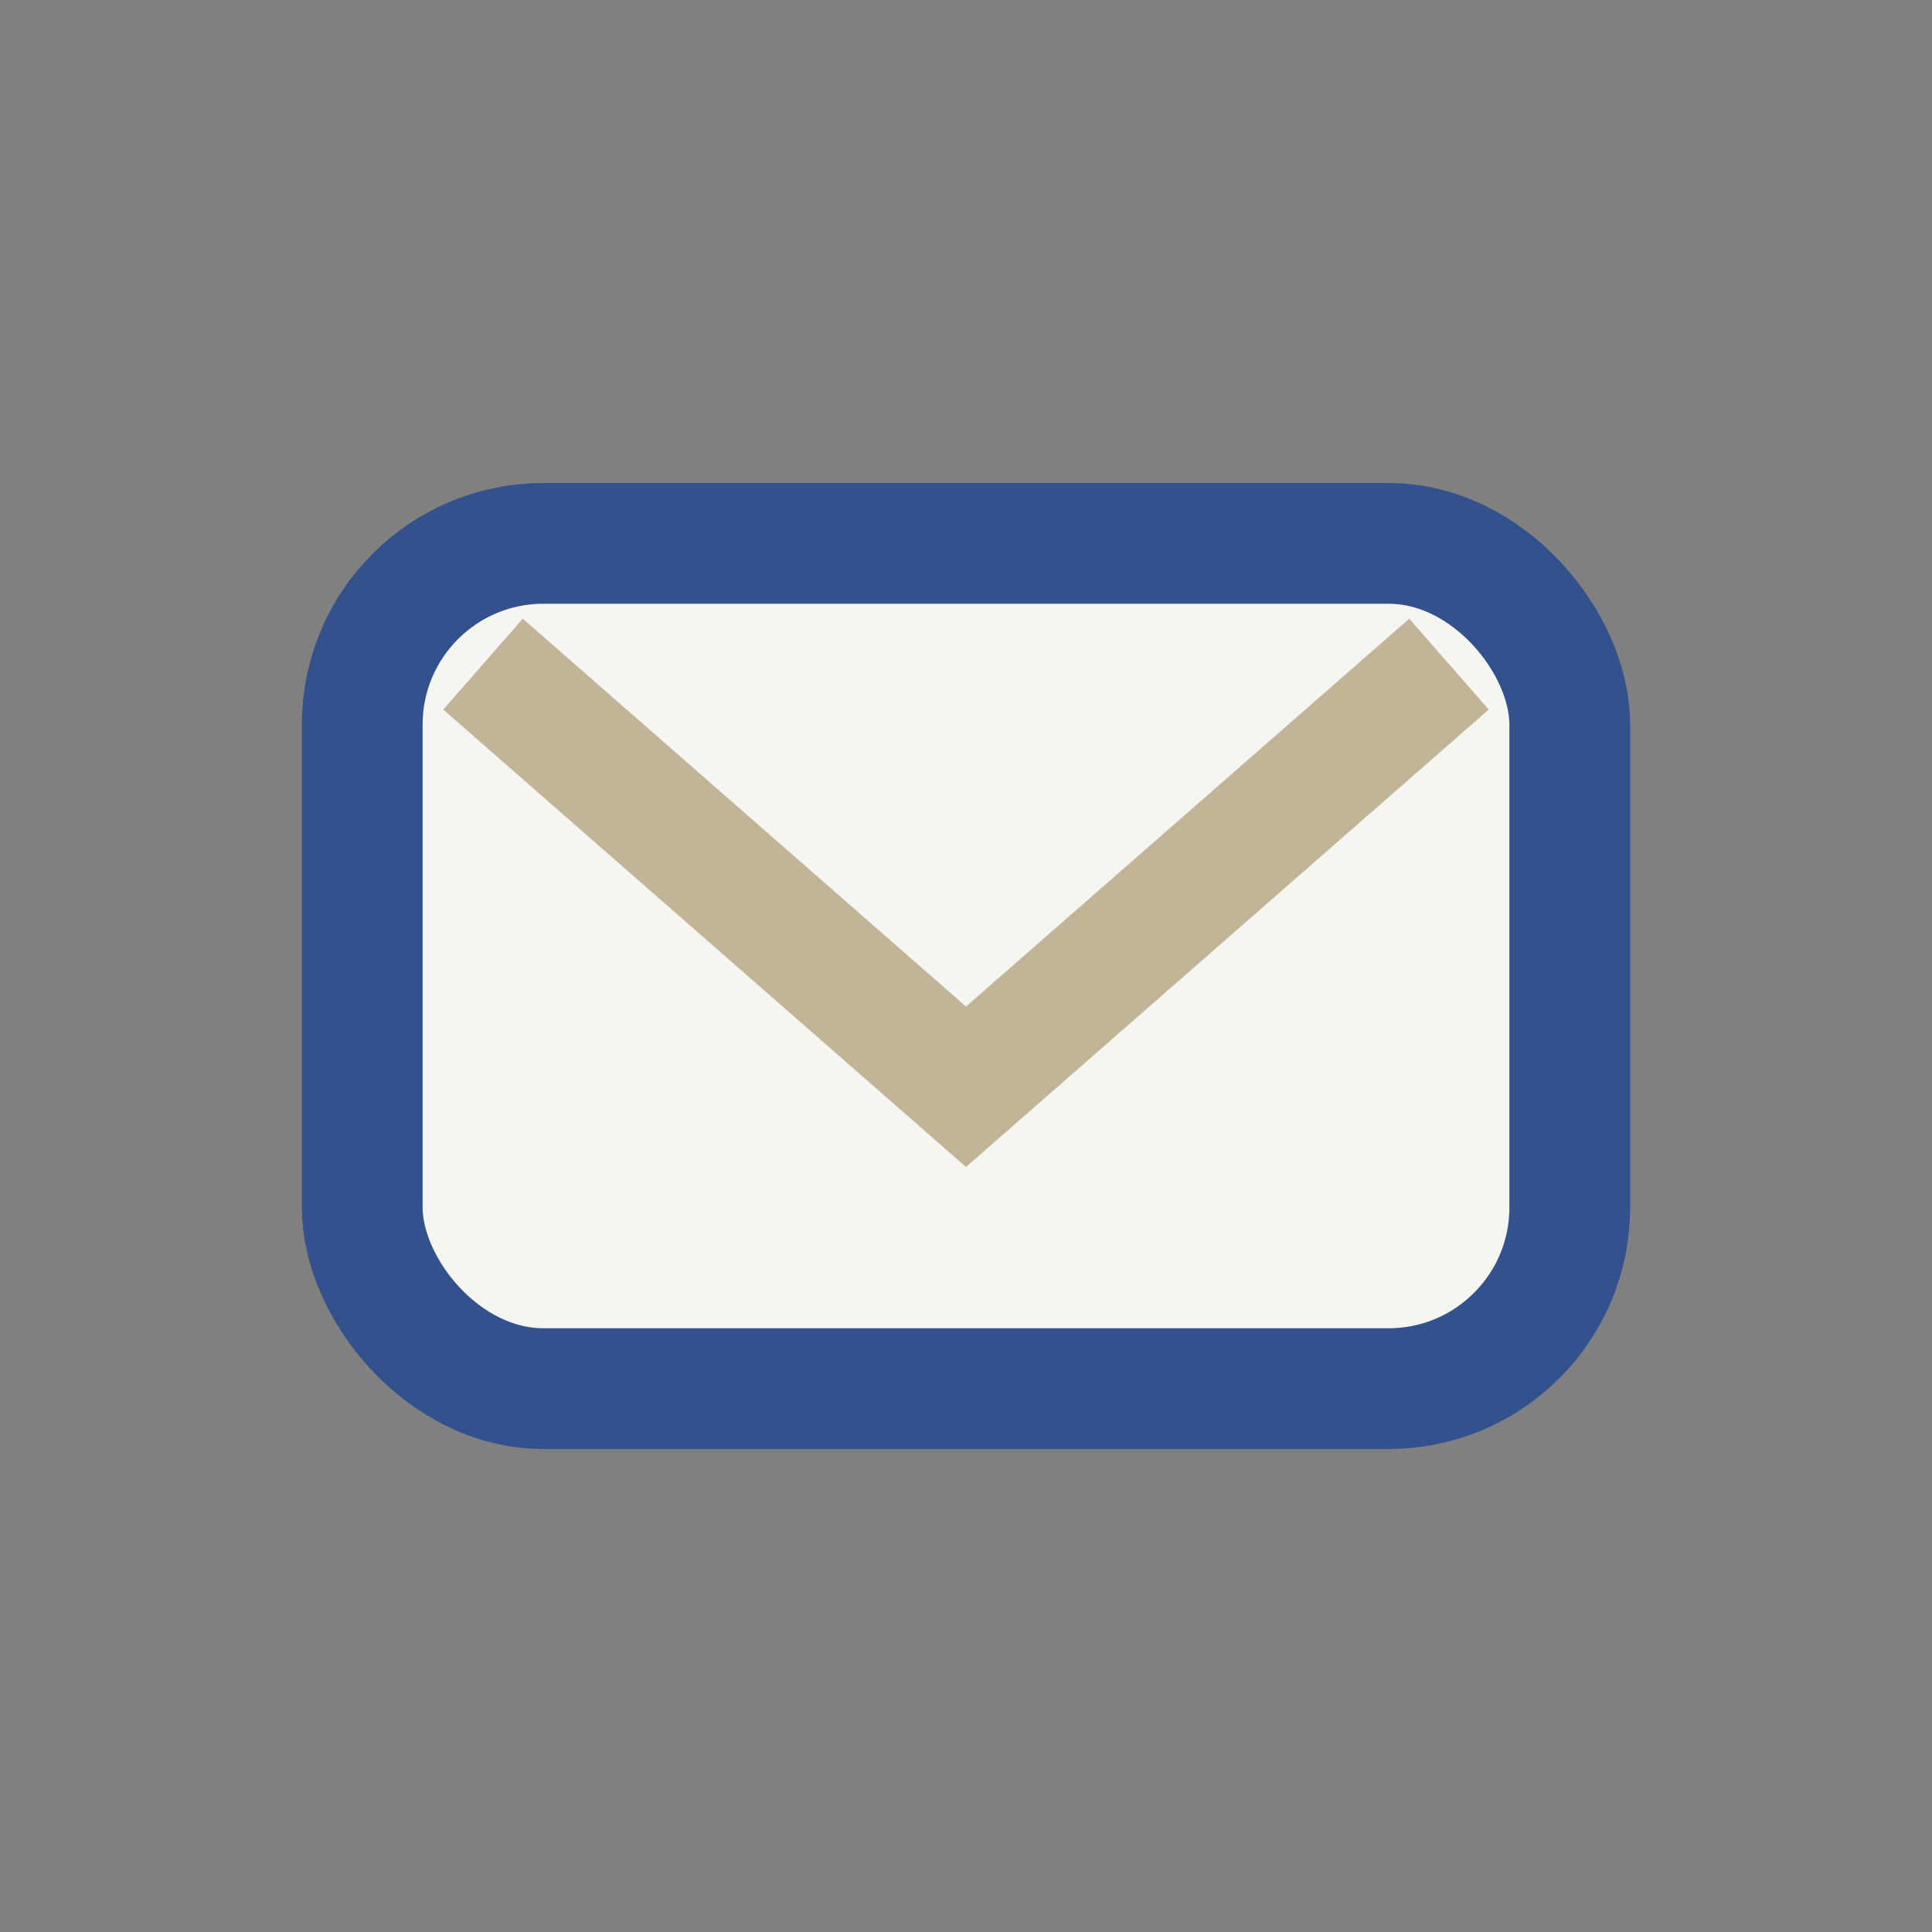 <?xml version="1.0" encoding="UTF-8"?>
<svg xmlns="http://www.w3.org/2000/svg" width="32" height="32" viewBox="0 0 32 32"><rect x="0" y="0" width="32" height="32" fill="#808080" stroke="none"/><rect x="6" y="9" width="20" height="14" rx="3" fill="#F5F5F1" stroke="#33518D" stroke-width="2"/><path d="M8 11l8 7 8-7" fill="none" stroke="#C1B497" stroke-width="2"/></svg>